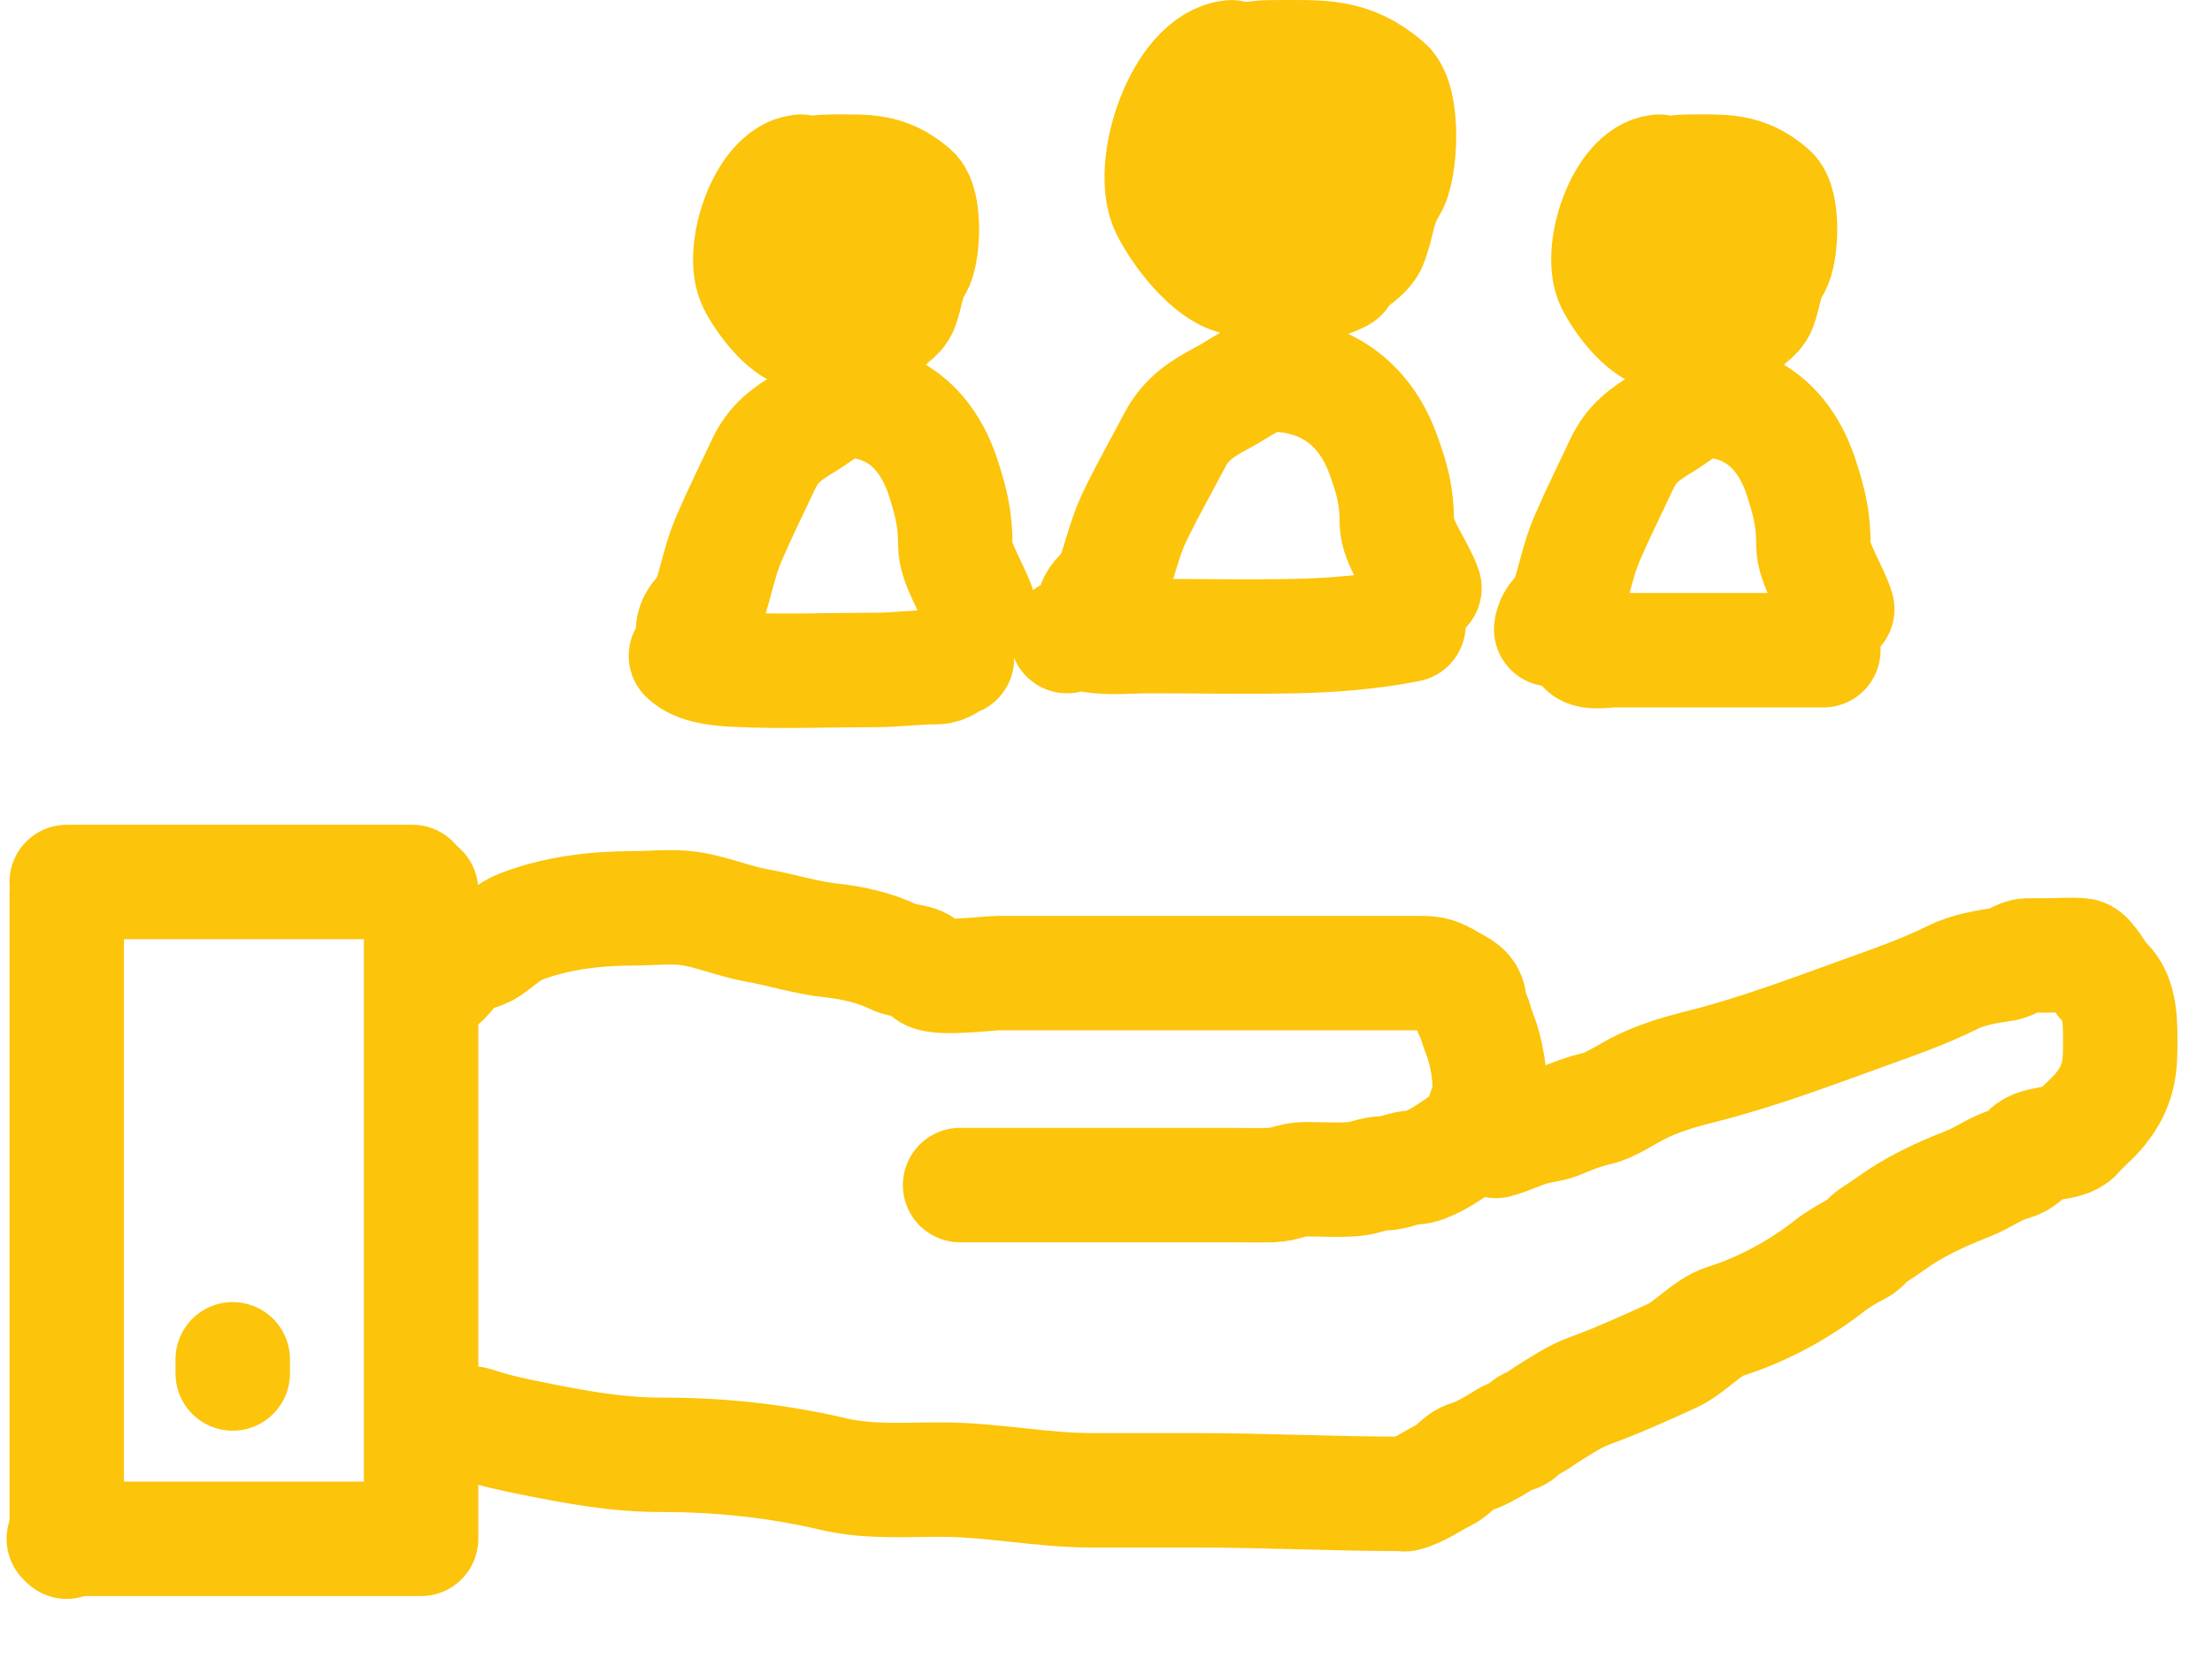 <?xml version="1.0" encoding="UTF-8"?>
<svg xmlns="http://www.w3.org/2000/svg" width="52" height="39" viewBox="0 0 52 39" fill="none">
  <path d="M1.569 21.005V36.242" stroke="#FCC40A" stroke-width="2.69" stroke-linecap="round"></path>
  <path d="M1.569 20.734H9.696" stroke="#FCC40A" stroke-width="2.69" stroke-linecap="round"></path>
  <path d="M9.899 20.937V36.175" stroke="#FCC40A" stroke-width="2.69" stroke-linecap="round"></path>
  <path d="M1.5 36.175H9.695" stroke="#FCC40A" stroke-width="2.69" stroke-linecap="round"></path>
  <path d="M10.319 23.084C10.448 23.051 10.684 22.661 10.842 22.561C11.044 22.433 11.29 22.423 11.492 22.284C11.731 22.12 11.966 21.89 12.242 21.784C13.062 21.469 13.976 21.353 14.888 21.353C15.307 21.353 15.783 21.297 16.203 21.357C16.728 21.432 17.252 21.659 17.779 21.753C18.387 21.861 18.947 22.046 19.563 22.111C20.037 22.161 20.597 22.289 21.017 22.499C21.287 22.634 21.639 22.54 21.809 22.838C21.929 23.047 23.208 22.876 23.47 22.876C24.752 22.876 26.034 22.876 27.315 22.876C28.992 22.876 30.668 22.876 32.345 22.876C32.684 22.876 33.024 22.876 33.364 22.876C33.703 22.876 33.794 22.912 34.06 23.068C34.298 23.209 34.544 23.278 34.544 23.603C34.544 23.771 34.652 23.861 34.687 24.018C34.713 24.139 34.794 24.325 34.837 24.453C34.956 24.81 35.114 25.609 34.944 25.991C34.846 26.212 34.83 26.573 34.606 26.717C34.305 26.911 34.032 27.131 33.714 27.29C33.566 27.364 33.413 27.438 33.245 27.444C32.994 27.453 32.772 27.582 32.537 27.582C32.291 27.582 32.083 27.697 31.841 27.717C31.454 27.749 31.056 27.721 30.668 27.721C30.403 27.721 30.169 27.852 29.907 27.859C29.586 27.868 29.263 27.859 28.942 27.859C28.474 27.859 28.006 27.859 27.538 27.859C25.882 27.859 24.226 27.859 22.57 27.859" stroke="#FCC40A" stroke-width="2.69" stroke-linecap="round"></path>
  <path d="M35.168 26.821C35.482 26.741 35.752 26.588 36.064 26.51C36.272 26.458 36.495 26.44 36.691 26.352C36.952 26.235 37.285 26.116 37.556 26.056C37.831 25.995 38.216 25.741 38.464 25.61C38.938 25.359 39.458 25.205 39.975 25.076C41.324 24.738 42.626 24.241 43.874 23.791C44.537 23.553 45.251 23.303 45.896 22.98C46.27 22.793 46.702 22.727 47.108 22.665C47.297 22.636 47.477 22.466 47.657 22.461C47.808 22.456 47.96 22.461 48.111 22.461C48.382 22.461 48.672 22.431 48.942 22.461C49.107 22.479 49.337 22.971 49.465 23.08C49.878 23.434 49.842 24.128 49.842 24.641C49.842 25.232 49.735 25.642 49.342 26.114C49.172 26.317 48.962 26.478 48.803 26.668C48.579 26.937 47.812 26.812 47.627 27.137C47.563 27.248 47.385 27.328 47.265 27.36C46.929 27.448 46.618 27.687 46.288 27.817C45.782 28.017 45.374 28.195 44.904 28.467C44.596 28.645 44.333 28.858 44.043 29.036C43.904 29.122 43.823 29.273 43.681 29.344C43.468 29.45 43.188 29.615 43.001 29.763C42.304 30.314 41.416 30.793 40.567 31.059C40.121 31.198 39.735 31.678 39.306 31.874C38.664 32.167 38.009 32.463 37.345 32.705C37.019 32.823 36.645 33.073 36.349 33.258C36.228 33.334 36.116 33.432 35.983 33.481C35.821 33.541 35.74 33.731 35.599 33.743C35.489 33.752 35.339 33.863 35.241 33.92C35.004 34.058 34.811 34.178 34.541 34.262C34.287 34.341 34.195 34.556 33.953 34.673C33.643 34.824 33.358 35.043 33.023 35.127" stroke="#FCC40A" stroke-width="2.69" stroke-linecap="round"></path>
  <path d="M10.175 33.366C10.52 33.464 10.888 33.384 11.223 33.495C11.662 33.642 12.082 33.728 12.539 33.82C13.559 34.024 14.495 34.2 15.543 34.2C16.938 34.2 18.244 34.338 19.599 34.654C20.465 34.856 21.353 34.774 22.237 34.784C23.381 34.797 24.518 35.034 25.653 35.034C26.471 35.034 27.288 35.034 28.105 35.034C29.73 35.034 31.319 35.118 32.954 35.118" stroke="#FCC40A" stroke-width="2.69" stroke-linecap="round"></path>
  <path d="M5.471 31.955V32.288" stroke="#FCC40A" stroke-width="2.69" stroke-linecap="round"></path>
  <path d="M28.948 1.347C27.781 1.464 26.966 3.937 27.454 4.912C27.724 5.454 28.429 6.386 29.047 6.524C29.513 6.627 29.92 6.91 30.416 6.848C30.538 6.832 31.499 6.516 31.541 6.443C31.713 6.141 32.116 5.989 32.225 5.686C32.398 5.207 32.393 4.839 32.675 4.39C32.937 3.974 33.011 2.369 32.585 2.004C31.733 1.274 31.071 1.347 29.92 1.347C28.756 1.347 28.564 1.893 27.814 2.643" stroke="#FCC40A" stroke-width="2.69" stroke-linecap="round"></path>
  <path d="M25.707 14.311C25.741 14.004 26.056 13.901 26.157 13.627C26.342 13.128 26.444 12.617 26.68 12.133C26.99 11.494 27.292 10.965 27.616 10.35C27.888 9.832 28.261 9.602 28.786 9.324C29.06 9.179 29.581 8.802 29.849 8.802C31.14 8.802 32.076 9.472 32.513 10.674C32.728 11.265 32.837 11.653 32.837 12.286C32.837 12.74 33.336 13.377 33.486 13.825" stroke="#FCC40A" stroke-width="2.69" stroke-linecap="round"></path>
  <path d="M38.995 4.036C38.151 4.121 37.562 5.932 37.915 6.646C38.111 7.042 38.62 7.725 39.067 7.825C39.404 7.901 39.699 8.108 40.057 8.063C40.145 8.051 40.84 7.82 40.871 7.766C40.995 7.545 41.287 7.434 41.365 7.212C41.49 6.861 41.487 6.592 41.691 6.263C41.881 5.959 41.934 4.784 41.626 4.517C41.01 3.983 40.531 4.036 39.699 4.036C38.857 4.036 38.718 4.436 38.175 4.985" stroke="#FCC40A" stroke-width="2.69" stroke-linecap="round"></path>
  <path d="M36.466 14.793C36.495 14.493 36.767 14.392 36.855 14.125C37.015 13.638 37.103 13.139 37.306 12.666C37.575 12.042 37.836 11.526 38.116 10.926C38.351 10.42 38.673 10.195 39.127 9.924C39.364 9.782 39.815 9.414 40.046 9.414C41.163 9.414 41.972 10.069 42.349 11.242C42.535 11.819 42.63 12.198 42.63 12.816C42.63 13.259 43.061 13.881 43.19 14.319" stroke="#FCC40A" stroke-width="2.69" stroke-linecap="round"></path>
  <path d="M18.823 4.036C17.978 4.121 17.389 5.932 17.742 6.646C17.938 7.042 18.448 7.725 18.894 7.825C19.231 7.901 19.526 8.108 19.884 8.063C19.972 8.051 20.667 7.82 20.698 7.766C20.823 7.545 21.114 7.434 21.193 7.212C21.318 6.861 21.314 6.592 21.518 6.263C21.708 5.959 21.761 4.784 21.453 4.517C20.837 3.983 20.358 4.036 19.526 4.036C18.684 4.036 18.545 4.436 18.002 4.985" stroke="#FCC40A" stroke-width="2.69" stroke-linecap="round"></path>
  <path d="M16.293 14.793C16.323 14.493 16.595 14.392 16.682 14.125C16.842 13.638 16.93 13.139 17.134 12.666C17.402 12.042 17.663 11.526 17.943 10.926C18.179 10.42 18.501 10.195 18.955 9.924C19.192 9.782 19.642 9.414 19.873 9.414C20.99 9.414 21.799 10.069 22.177 11.242C22.362 11.819 22.457 12.198 22.457 12.816C22.457 13.259 22.888 13.881 23.017 14.319" stroke="#FCC40A" stroke-width="2.69" stroke-linecap="round"></path>
  <path d="M20.079 5.81C20.079 6.167 19.908 6.128 19.659 5.915C19.497 5.776 19.418 5.226 19.745 5.251C20.056 5.275 20.152 6.259 19.735 5.982" stroke="#FCC40A" stroke-width="2.69" stroke-linecap="round"></path>
  <path d="M31.081 4.048C31.075 4.192 30.876 4.256 30.781 4.124C30.661 3.958 30.538 3.708 30.482 3.513C30.429 3.326 30.42 3.248 30.566 3.102C30.646 3.022 30.791 2.856 30.929 2.935C31.044 3.001 30.907 3.622 30.886 3.723C30.826 4.006 30.594 4.221 30.394 4.415C30.234 4.571 29.233 4.851 29.233 4.52" stroke="#FCC40A" stroke-width="2.69" stroke-linecap="round"></path>
  <path d="M39.548 6.369C39.548 6.047 39.52 5.541 39.765 5.296C39.972 5.089 40.404 5.12 40.579 5.361C40.735 5.575 40.71 6.1 40.632 6.349C40.538 6.646 40.044 6.626 39.806 6.626" stroke="#FCC40A" stroke-width="2.69" stroke-linecap="round"></path>
  <path d="M16.125 15.417C16.398 15.69 16.971 15.729 17.334 15.745C18.414 15.794 19.505 15.749 20.585 15.749C21.059 15.749 21.523 15.683 21.993 15.683C22.246 15.683 22.295 15.55 22.495 15.484" stroke="#FCC40A" stroke-width="2.69" stroke-linecap="round"></path>
  <path d="M25.083 14.953C25.252 14.818 25.491 14.909 25.68 14.938C26.117 15.005 26.597 14.953 27.037 14.953C28.171 14.953 29.309 14.978 30.443 14.953C31.348 14.933 32.234 14.863 33.111 14.688" stroke="#FCC40A" stroke-width="2.69" stroke-linecap="round"></path>
  <path d="M37.225 15.152C37.239 15.387 37.739 15.285 37.903 15.285C39.22 15.285 40.537 15.285 41.855 15.285C42.191 15.285 42.528 15.285 42.864 15.285" stroke="#FCC40A" stroke-width="2.69" stroke-linecap="round"></path>
</svg>
